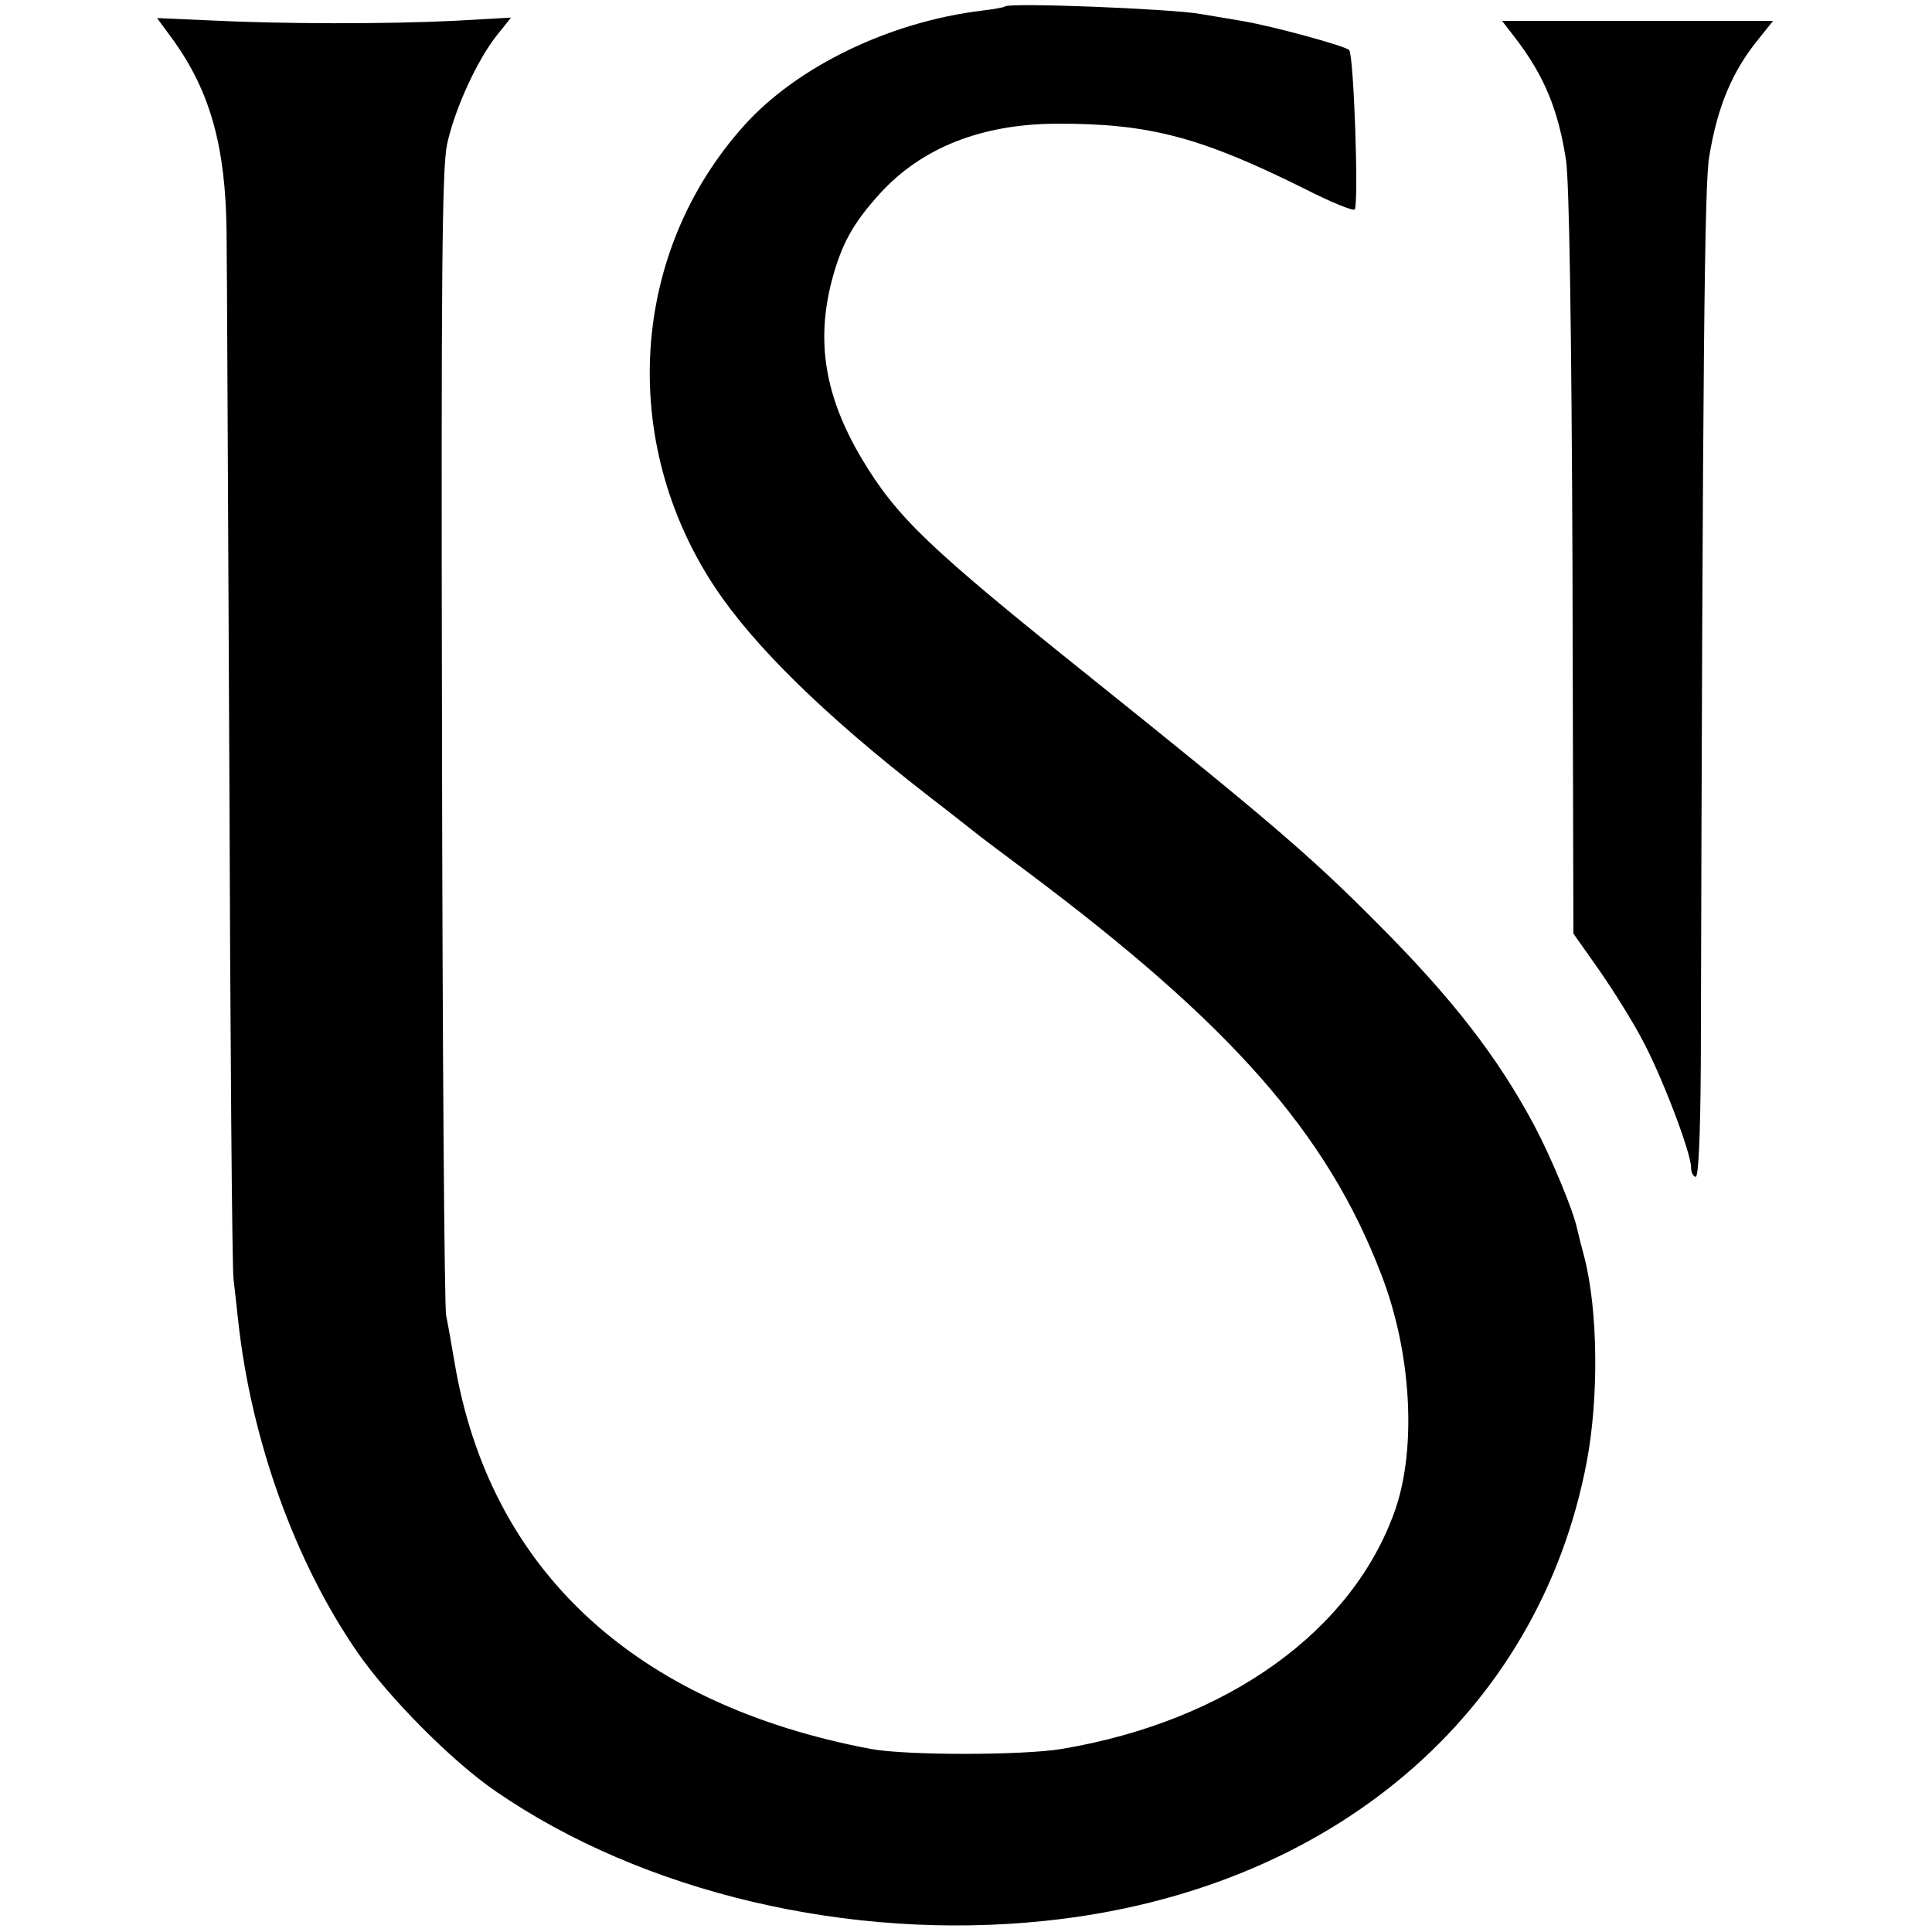 <?xml version="1.0" standalone="no"?>
<!DOCTYPE svg PUBLIC "-//W3C//DTD SVG 20010904//EN"
 "http://www.w3.org/TR/2001/REC-SVG-20010904/DTD/svg10.dtd">
<svg version="1.0" xmlns="http://www.w3.org/2000/svg"
 width="417pt" height="417pt" viewBox="0 0 417 417"
 preserveAspectRatio="xMidYMid meet">
<g transform="translate(0,417) scale(0.1,-0.1)"
fill="#000000" stroke="none">
<path d="M2169 4156 c-2 -2 -25 -6 -50 -9 -198 -24 -398 -120 -513 -248 -246
-274 -272 -682 -62 -998 84 -126 236 -275 456 -446 47 -36 92 -72 100 -78 8
-7 60 -46 115 -87 441 -330 649 -565 766 -870 65 -167 77 -372 31 -507 -91
-263 -363 -458 -721 -518 -86 -14 -335 -14 -411 0 -510 96 -824 387 -899 835
-6 36 -14 81 -18 100 -4 19 -8 582 -9 1250 -2 1008 0 1226 11 1279 17 77 64
179 106 233 l32 40 -124 -7 c-145 -7 -367 -7 -527 1 l-113 5 36 -49 c79 -111
112 -229 114 -412 1 -58 3 -582 6 -1165 2 -583 6 -1076 9 -1095 2 -19 7 -60
10 -90 28 -258 123 -522 258 -717 67 -97 205 -236 299 -300 317 -218 763 -323
1184 -279 617 64 1067 446 1170 992 26 138 24 325 -5 439 -6 22 -13 50 -16 63
-8 39 -56 154 -92 222 -80 150 -179 277 -342 440 -143 144 -236 223 -615 527
-351 281 -419 346 -495 473 -79 133 -99 251 -65 383 21 80 46 125 104 189 90
99 219 150 380 151 202 1 313 -29 540 -142 55 -28 102 -47 105 -43 9 14 -2
334 -12 344 -9 9 -163 51 -227 62 -16 3 -59 10 -95 16 -63 11 -412 25 -421 16z"/>
<path d="M3269 4090 c64 -83 94 -156 111 -265 7 -45 12 -363 14 -870 l2 -800
55 -78 c30 -43 72 -110 93 -150 42 -77 106 -245 106 -277 0 -11 5 -20 10 -20
6 0 10 88 11 243 4 1532 8 1898 18 1958 18 110 50 185 106 254 l32 40 -292 0
-293 0 27 -35z"/>
</g>
</svg>
